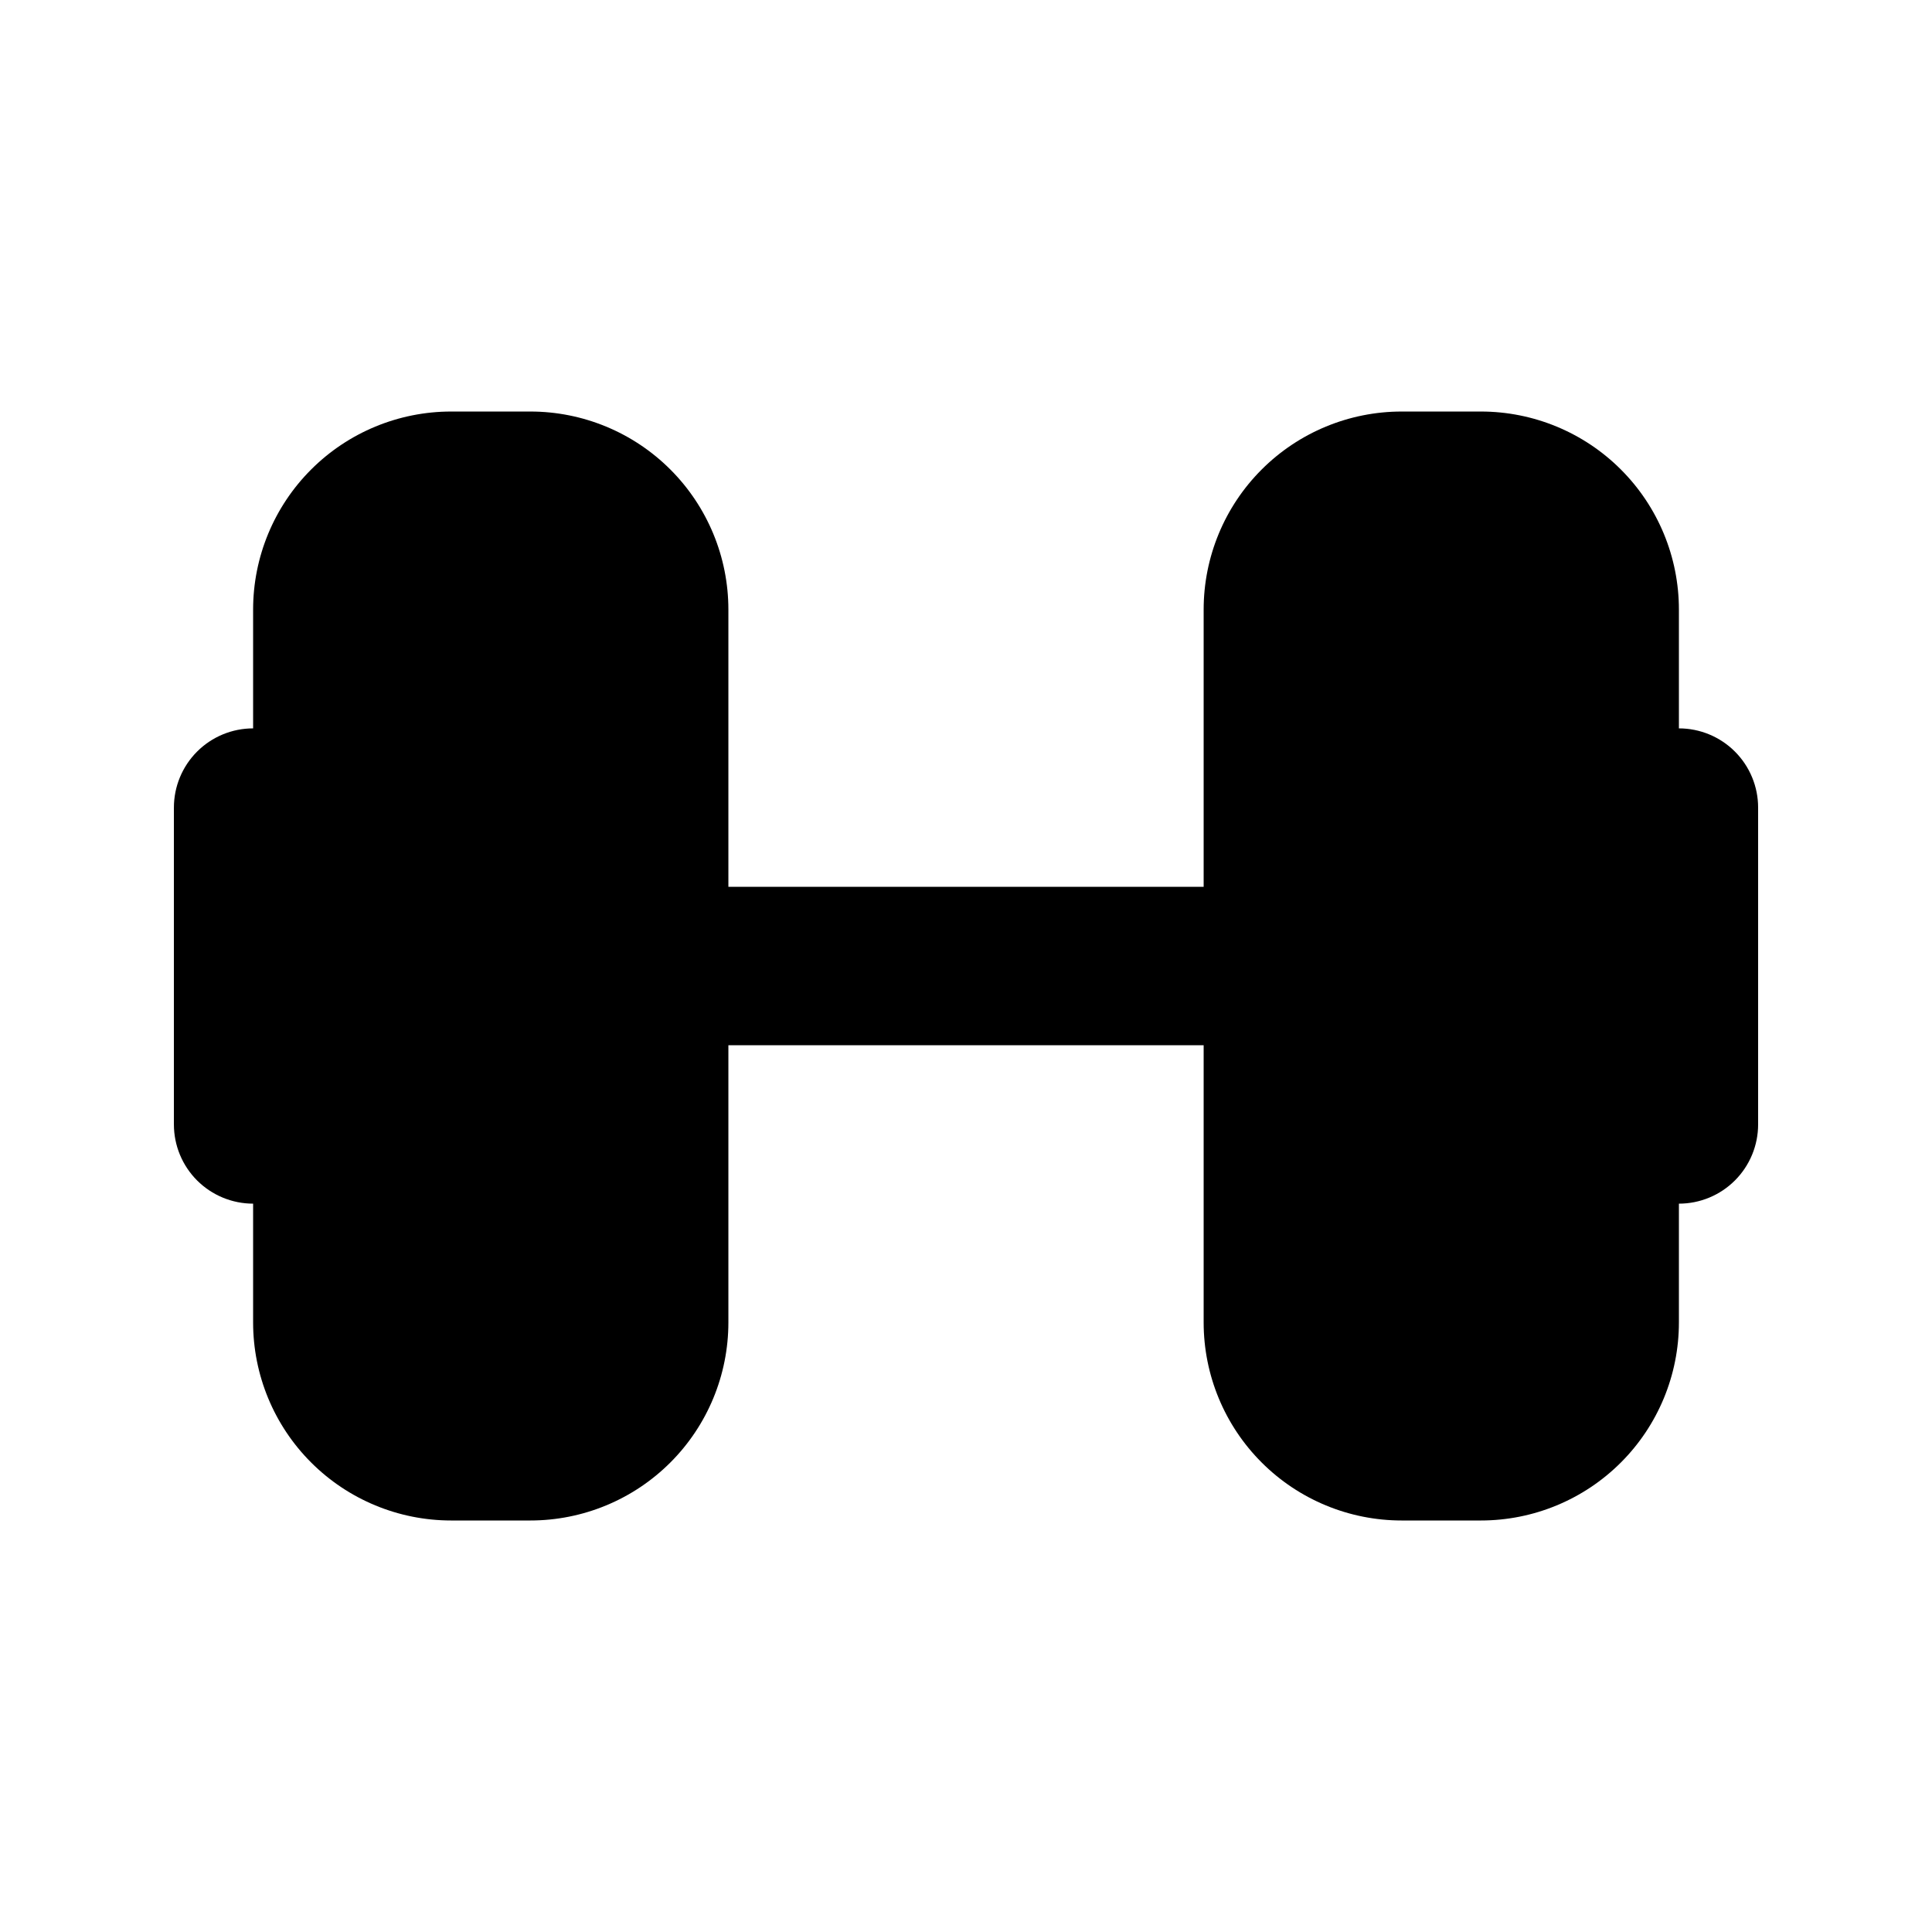<?xml version="1.0" encoding="UTF-8"?>
<!-- Uploaded to: SVG Repo, www.svgrepo.com, Generator: SVG Repo Mixer Tools -->
<svg fill="#000000" width="800px" height="800px" version="1.1" viewBox="144 144 512 512" xmlns="http://www.w3.org/2000/svg">
 <path d="m609.92 358.02v83.969c0 5.566-2.211 10.906-6.148 14.844-3.938 3.934-9.273 6.148-14.844 6.148v31.488-0.004c0 13.922-5.527 27.27-15.371 37.109-9.84 9.844-23.188 15.371-37.109 15.371h-20.992c-13.918 0-27.266-5.527-37.105-15.371-9.844-9.84-15.371-23.188-15.371-37.109v-73.469h-125.95v73.473-0.004c0 13.922-5.531 27.27-15.371 37.109-9.844 9.844-23.191 15.371-37.109 15.371h-20.992c-13.918 0-27.27-5.527-37.109-15.371-9.844-9.84-15.371-23.188-15.371-37.109v-31.484c-5.566 0-10.906-2.215-14.844-6.148-3.938-3.938-6.148-9.277-6.148-14.844v-83.969c0-5.57 2.211-10.906 6.148-14.844s9.277-6.148 14.844-6.148v-31.488c0-13.918 5.527-27.27 15.371-37.109 9.84-9.844 23.191-15.371 37.109-15.371h20.992c13.918 0 27.266 5.527 37.109 15.371 9.84 9.84 15.371 23.191 15.371 37.109v73.473h125.95v-73.473c0-13.918 5.527-27.27 15.371-37.109 9.84-9.844 23.188-15.371 37.105-15.371h20.992c13.922 0 27.27 5.527 37.109 15.371 9.844 9.84 15.371 23.191 15.371 37.109v31.488c5.57 0 10.906 2.211 14.844 6.148s6.148 9.273 6.148 14.844z"/>
</svg>